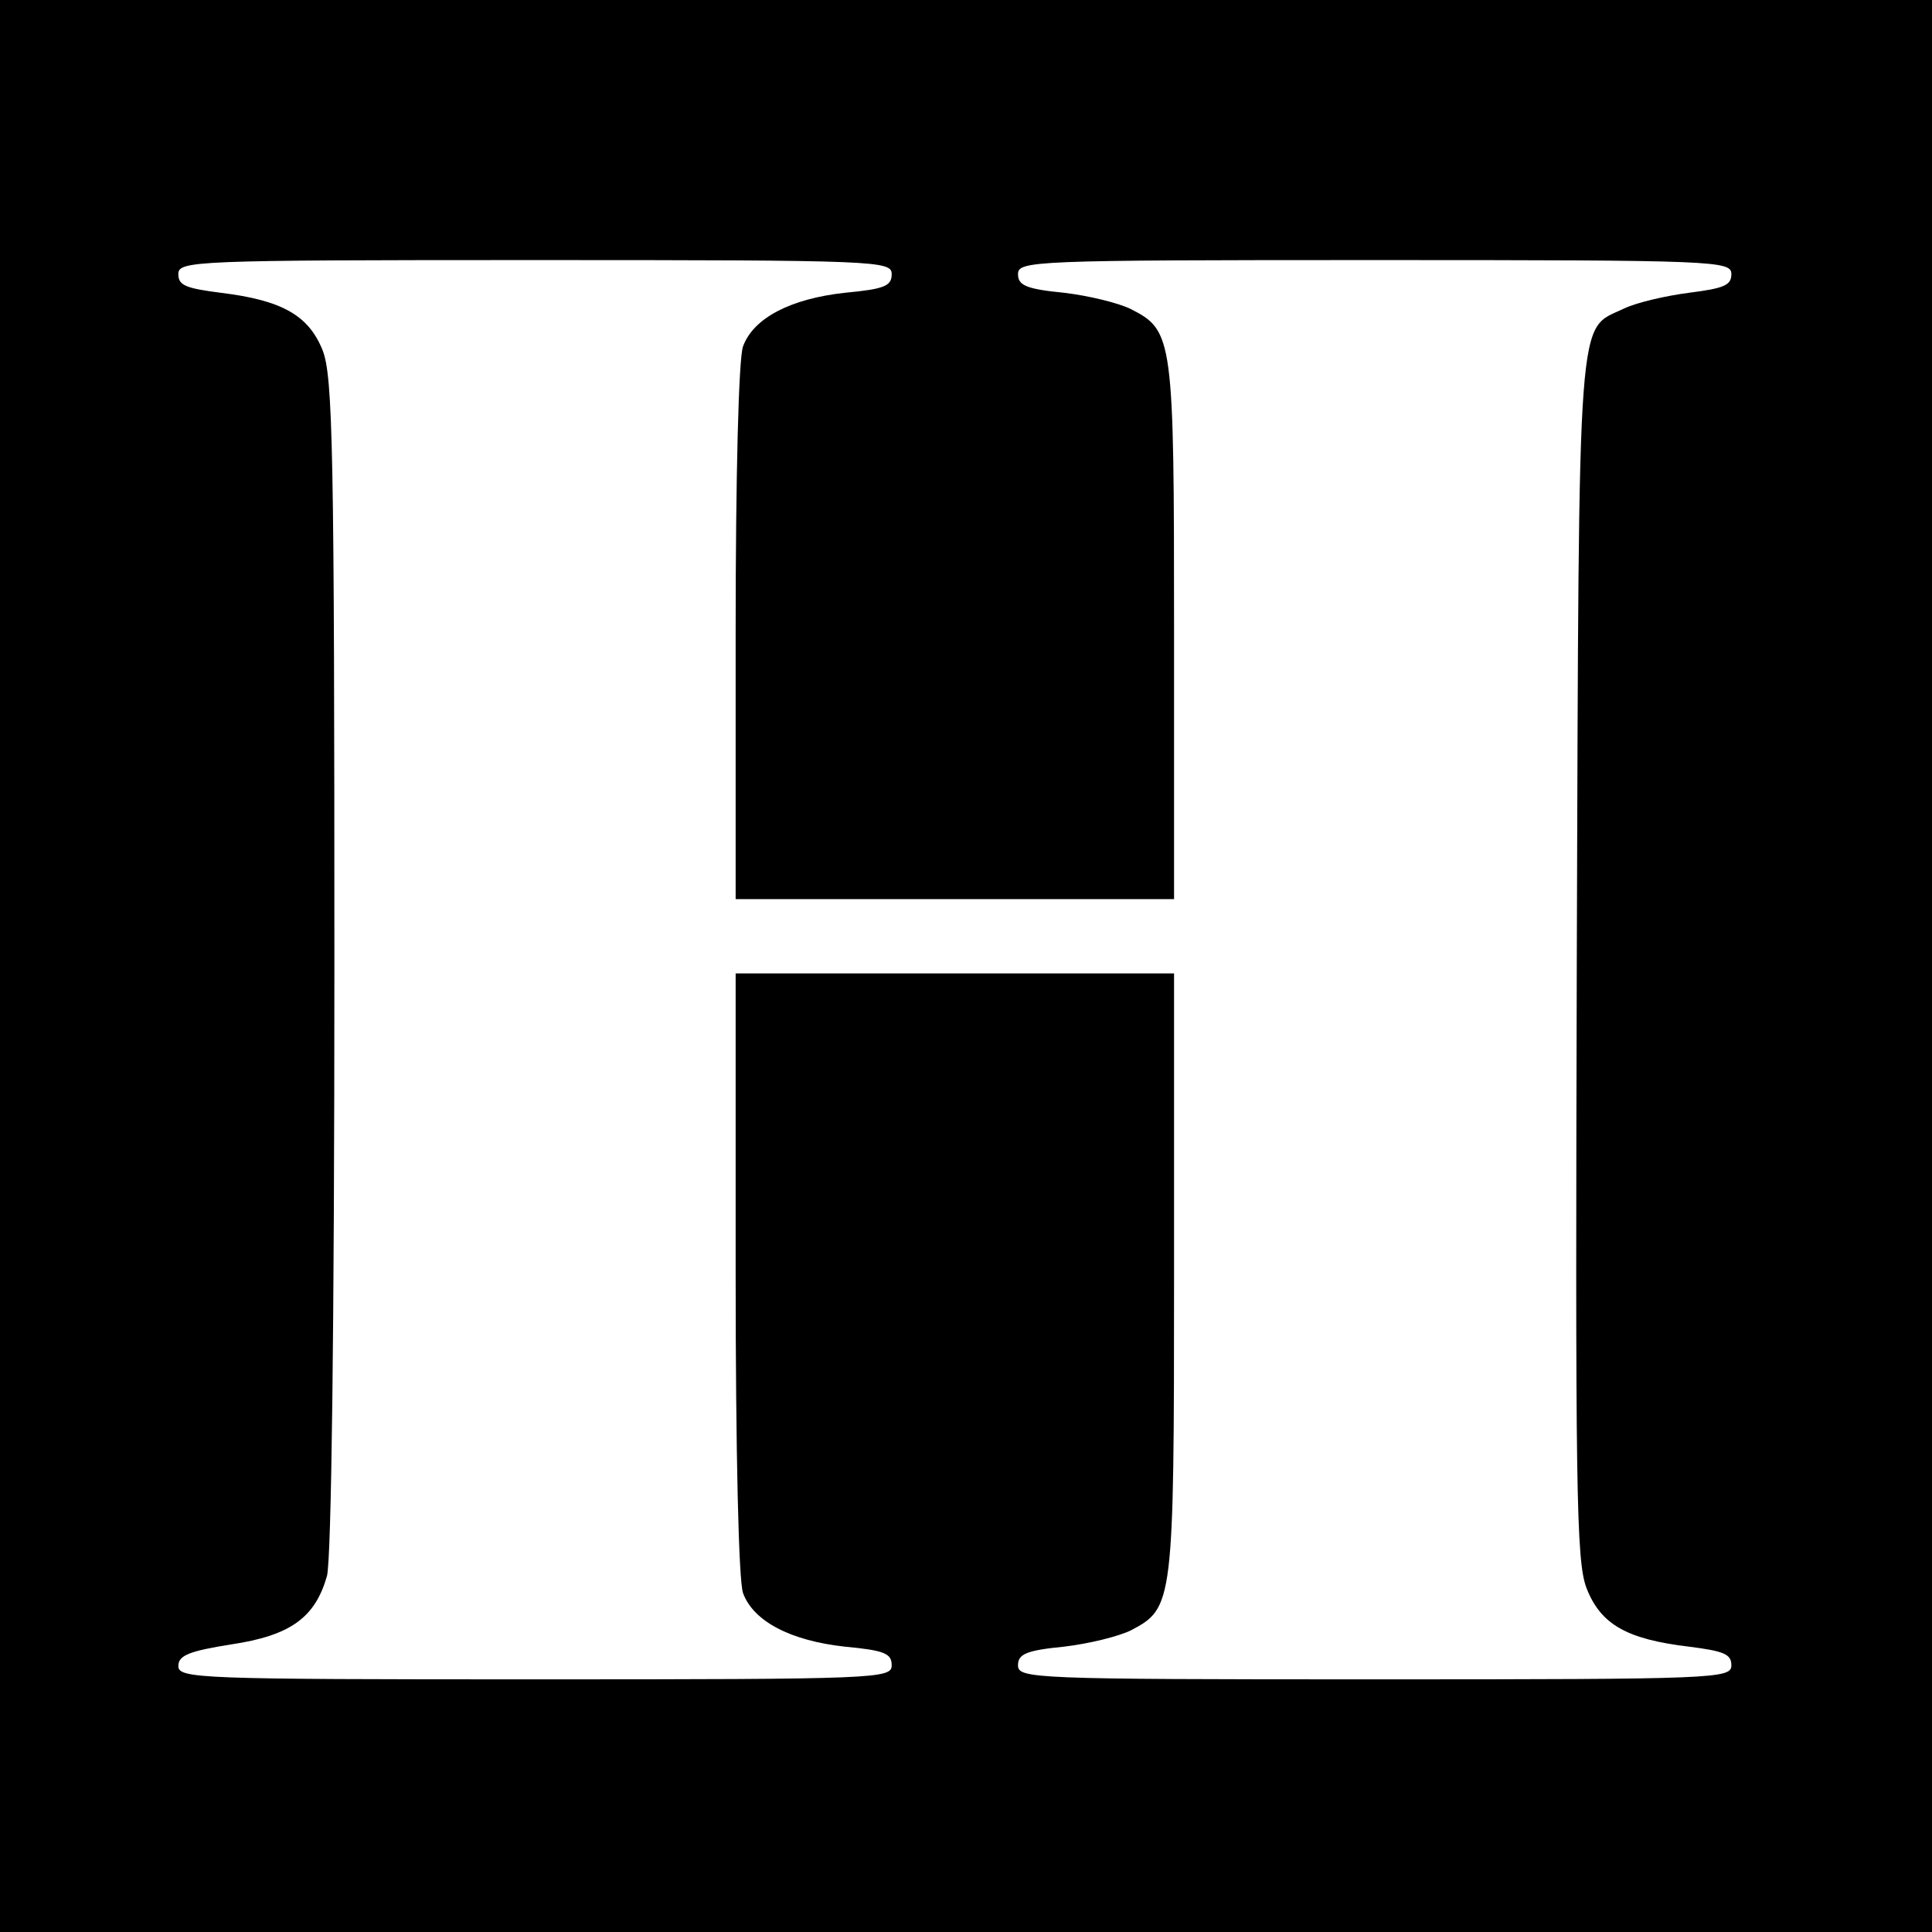 <?xml version="1.0" standalone="no"?>
<!DOCTYPE svg PUBLIC "-//W3C//DTD SVG 20010904//EN"
 "http://www.w3.org/TR/2001/REC-SVG-20010904/DTD/svg10.dtd">
<svg version="1.0" xmlns="http://www.w3.org/2000/svg"
 width="260pt" height="260pt" viewBox="0 0 260 260"
 preserveAspectRatio="xMidYMid meet">
<g transform="translate(0,260) scale(0.1,-0.1)"
fill="#000000" stroke="none">
<path d="M0 1300 l0 -1300 1300 0 1300 0 0 1300 0 1300 -1300 0 -1300 0 0
-1300z m1200 931 c0 -16 -10 -20 -63 -25 -73 -8 -123 -34 -137 -72 -6 -15 -10
-175 -10 -385 l0 -359 295 0 295 0 0 360 c0 395 -1 405 -58 434 -16 8 -56 18
-90 22 -51 5 -62 10 -62 25 0 18 18 19 480 19 462 0 480 -1 480 -19 0 -15 -10
-19 -57 -25 -31 -4 -70 -13 -87 -21 -64 -31 -61 19 -64 -870 -2 -718 -1 -815
13 -852 19 -49 54 -69 138 -79 47 -6 57 -10 57 -25 0 -18 -18 -19 -480 -19
-462 0 -480 1 -480 19 0 15 11 20 62 25 34 4 74 14 90 22 57 30 58 35 58 479
l0 405 -295 0 -295 0 0 -404 c0 -239 4 -415 10 -430 14 -38 64 -64 137 -72 53
-5 63 -9 63 -25 0 -18 -17 -19 -480 -19 -453 0 -480 1 -480 18 0 14 14 20 71
29 80 12 113 36 129 92 6 23 10 333 10 823 0 694 -2 792 -16 827 -19 47 -55
67 -137 77 -47 6 -57 10 -57 25 0 18 18 19 480 19 463 0 480 -1 480 -19z"/>
</g>
</svg>
